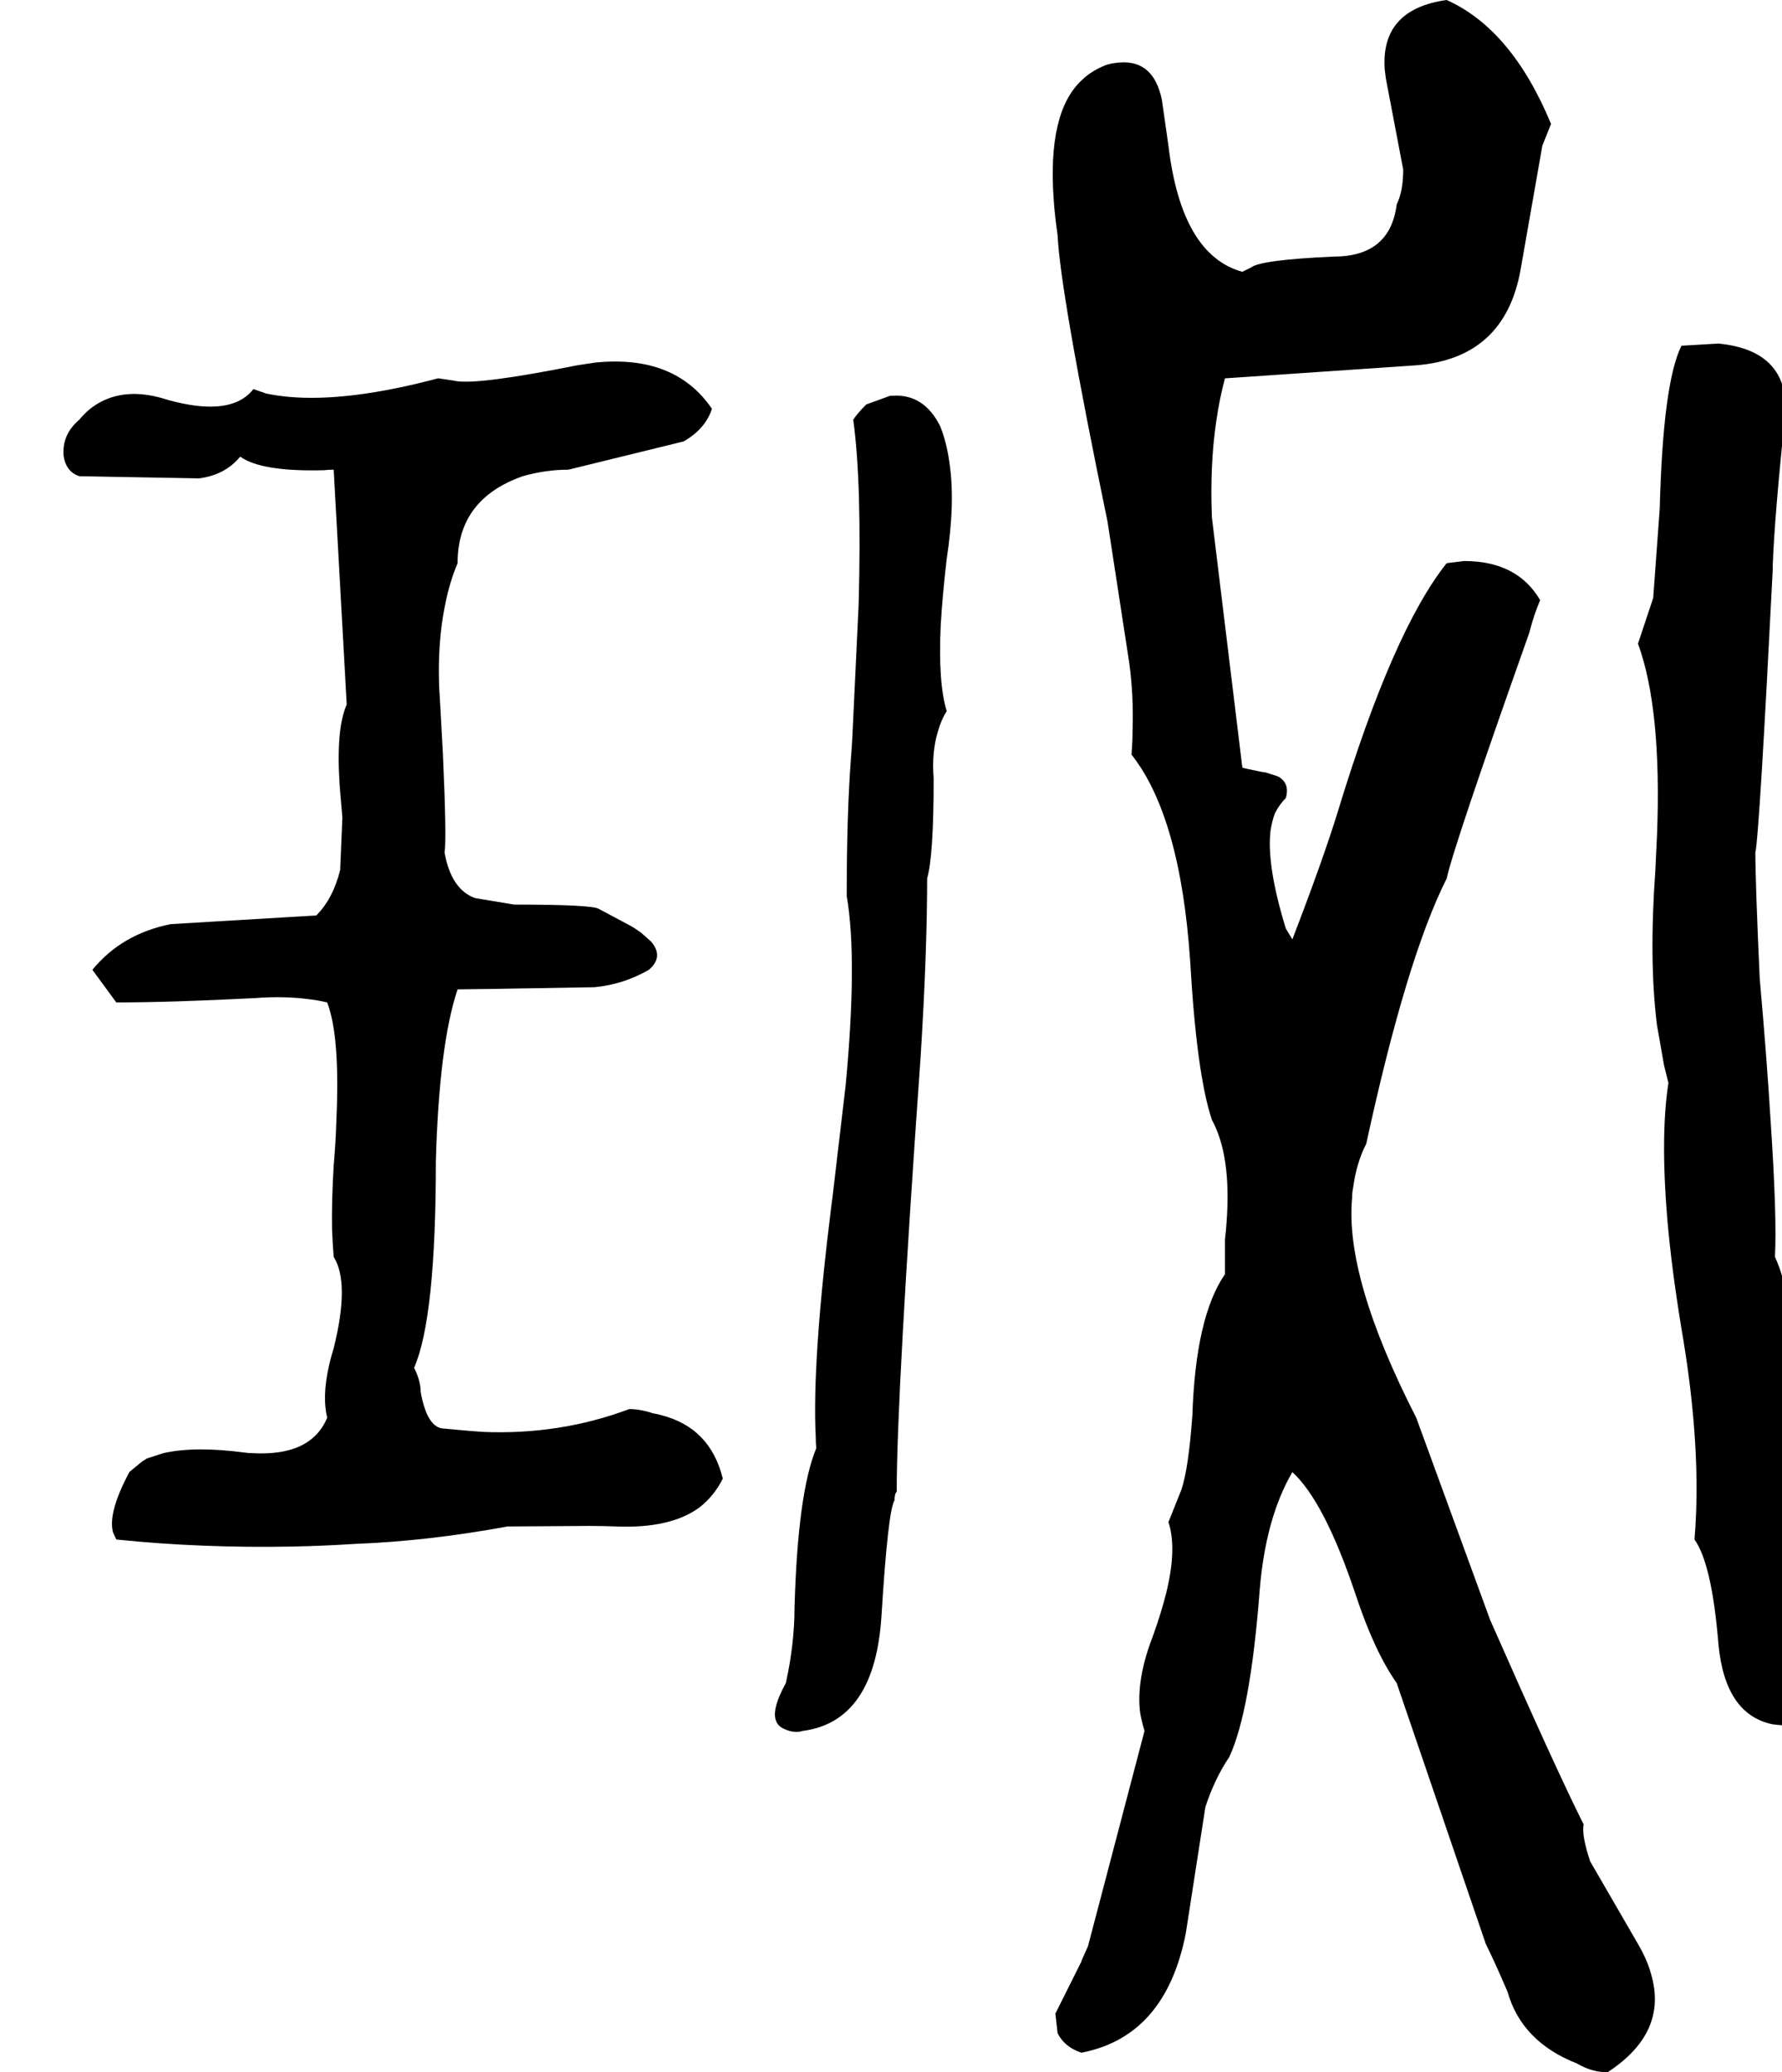 <svg xmlns="http://www.w3.org/2000/svg" viewBox="372 0 3279 3812">
<g transform="matrix(1 0 0 -1 0 3152)">
<path d="M3114 172 2978 544Q2846 802 2860 949Q2860 959 2862 968Q2868 1013 2886 1048Q2960 1389 3034 1536Q3047 1596 3186 1988Q3194 2020 3206 2048Q3164 2120 3066 2120L3034 2116Q2935 1992 2834 1660Q2807 1572 2750 1424L2738 1444Q2702 1561 2710 1625Q2713 1643 2718 1656Q2726 1672 2738 1684Q2746 1712 2723 1724L2701 1731L2694 1732Q2659 1739 2658 1740L2602 2200Q2598 2296 2610 2377Q2616 2419 2626 2456L2978 2480Q3141 2493 3170 2656L3210 2884L3226 2924Q3154 3098 3034 3152Q2912 3135 2920 3024Q2921 3016 2922 3008L2954 2840Q2954 2800 2942 2776Q2930 2680 2826 2680Q2692 2674 2674 2660Q2658 2652 2658 2652Q2546 2683 2522 2884L2510 2968Q2494 3047 2423 3036Q2415 3035 2406 3032Q2379 3021 2362 3004Q2299 2945 2311 2783Q2313 2754 2318 2720Q2323 2613 2410 2192L2450 1932Q2458 1872 2456 1810Q2456 1787 2454 1764Q2544 1650 2562 1384Q2574 1175 2602 1092Q2638 1026 2629 904Q2628 888 2626 872V808Q2572 730 2566 548Q2559 451 2546 412L2522 352Q2538 304 2518 222Q2509 186 2494 144Q2462 62 2470 1Q2473 -16 2478 -32L2374 -428L2362 -455V-456L2314 -552L2318 -588Q2331 -614 2362 -624Q2517 -594 2554 -404L2590 -172Q2607 -120 2634 -80Q2673 4 2690 228Q2701 360 2750 444Q2809 390 2866 220Q2901 114 2942 56L3106 -424Q3122 -456 3146 -512Q3172 -604 3274 -644Q3301 -660 3330 -660Q3442 -587 3410 -479Q3403 -453 3386 -424L3298 -272Q3282 -224 3286 -204Q3237 -107 3114 172ZM3730 296Q3694 381 3682 616Q3669 773 3638 840Q3642 912 3630 1091Q3623 1206 3610 1352Q3602 1528 3602 1584Q3609 1612 3634 2105Q3634 2107 3634 2112Q3637 2201 3658 2400Q3658 2508 3534 2520L3466 2516Q3432 2448 3426 2216L3414 2052L3386 1968Q3430 1848 3421 1615L3418 1552Q3406 1384 3421 1266L3434 1192L3442 1160Q3426 1056 3442 887Q3451 795 3470 684Q3498 511 3493 371Q3492 344 3490 320Q3522 275 3534 128Q3546 -2 3634 -20L3673 -24H3674Q3765 10 3750 88Q3749 96 3746 104Q3710 218 3714 240Q3714 275 3730 296ZM1530 560Q1402 512 1260 518Q1247 519 1234 520L1190 524Q1158 524 1146 592Q1146 612 1134 636Q1174 727 1174 1016Q1180 1231 1214 1332Q1239 1332 1466 1336Q1519 1341 1566 1368Q1594 1392 1570 1420L1552 1436Q1544 1442 1534 1448L1474 1480Q1462 1488 1318 1488L1246 1500Q1202 1516 1190 1584Q1194 1608 1187 1765Q1185 1801 1182 1856Q1174 1960 1192 2044Q1200 2083 1214 2116Q1214 2234 1334 2276Q1376 2288 1418 2288L1630 2340Q1670 2363 1682 2400Q1614 2500 1467 2485L1434 2480Q1254 2444 1211 2451L1206 2452L1179 2456H1178Q1012 2412 903 2422Q882 2424 862 2428L839 2436H838Q807 2396 730 2406Q708 2409 682 2416Q610 2440 558 2413Q535 2401 518 2380Q486 2353 489 2314L490 2308Q496 2283 518 2276L738 2272Q786 2278 814 2312Q853 2284 968 2287Q977 2288 986 2288L1010 1856Q990 1811 997 1707L1002 1648L998 1552Q985 1499 954 1468L686 1452Q596 1434 542 1368L586 1308Q686 1308 842 1316Q894 1320 940 1314Q957 1312 974 1308Q998 1246 991 1092Q990 1053 986 1008Q982 941 983 890Q984 864 986 840Q1016 792 986 672Q966 607 971 562Q972 553 974 544Q944 472 834 479Q828 479 822 480Q731 492 673 479L642 469Q638 466 634 464L611 445L610 444Q570 369 580 333L586 320Q742 304 907 307Q964 308 1026 312Q1159 317 1306 344L1456 345Q1480 345 1506 344Q1606 340 1659 379Q1686 400 1702 432Q1679 526 1588 549Q1581 551 1574 552Q1550 560 1530 560ZM2102 2368Q2072 2428 2014 2424H2010L1966 2408Q1950 2392 1942 2380Q1958 2264 1952 2041L1941 1809Q1940 1785 1938 1760Q1930 1656 1930 1504Q1950 1388 1928 1155L1904 951Q1903 944 1902 936Q1866 648 1873 509Q1873 498 1874 488Q1840 406 1834 196Q1834 128 1818 56Q1790 5 1801 -16Q1805 -24 1814 -28Q1830 -36 1846 -33Q1848 -32 1850 -32Q1982 -14 1994 180Q2006 374 2018 392Q2018 404 2022 408Q2022 586 2066 1208Q2078 1400 2078 1536Q2090 1578 2090 1720Q2086 1768 2098 1807Q2104 1828 2114 1844Q2098 1896 2103 2002Q2106 2055 2114 2124Q2130 2228 2119 2301Q2114 2338 2102 2368Z" />
</g>
</svg>